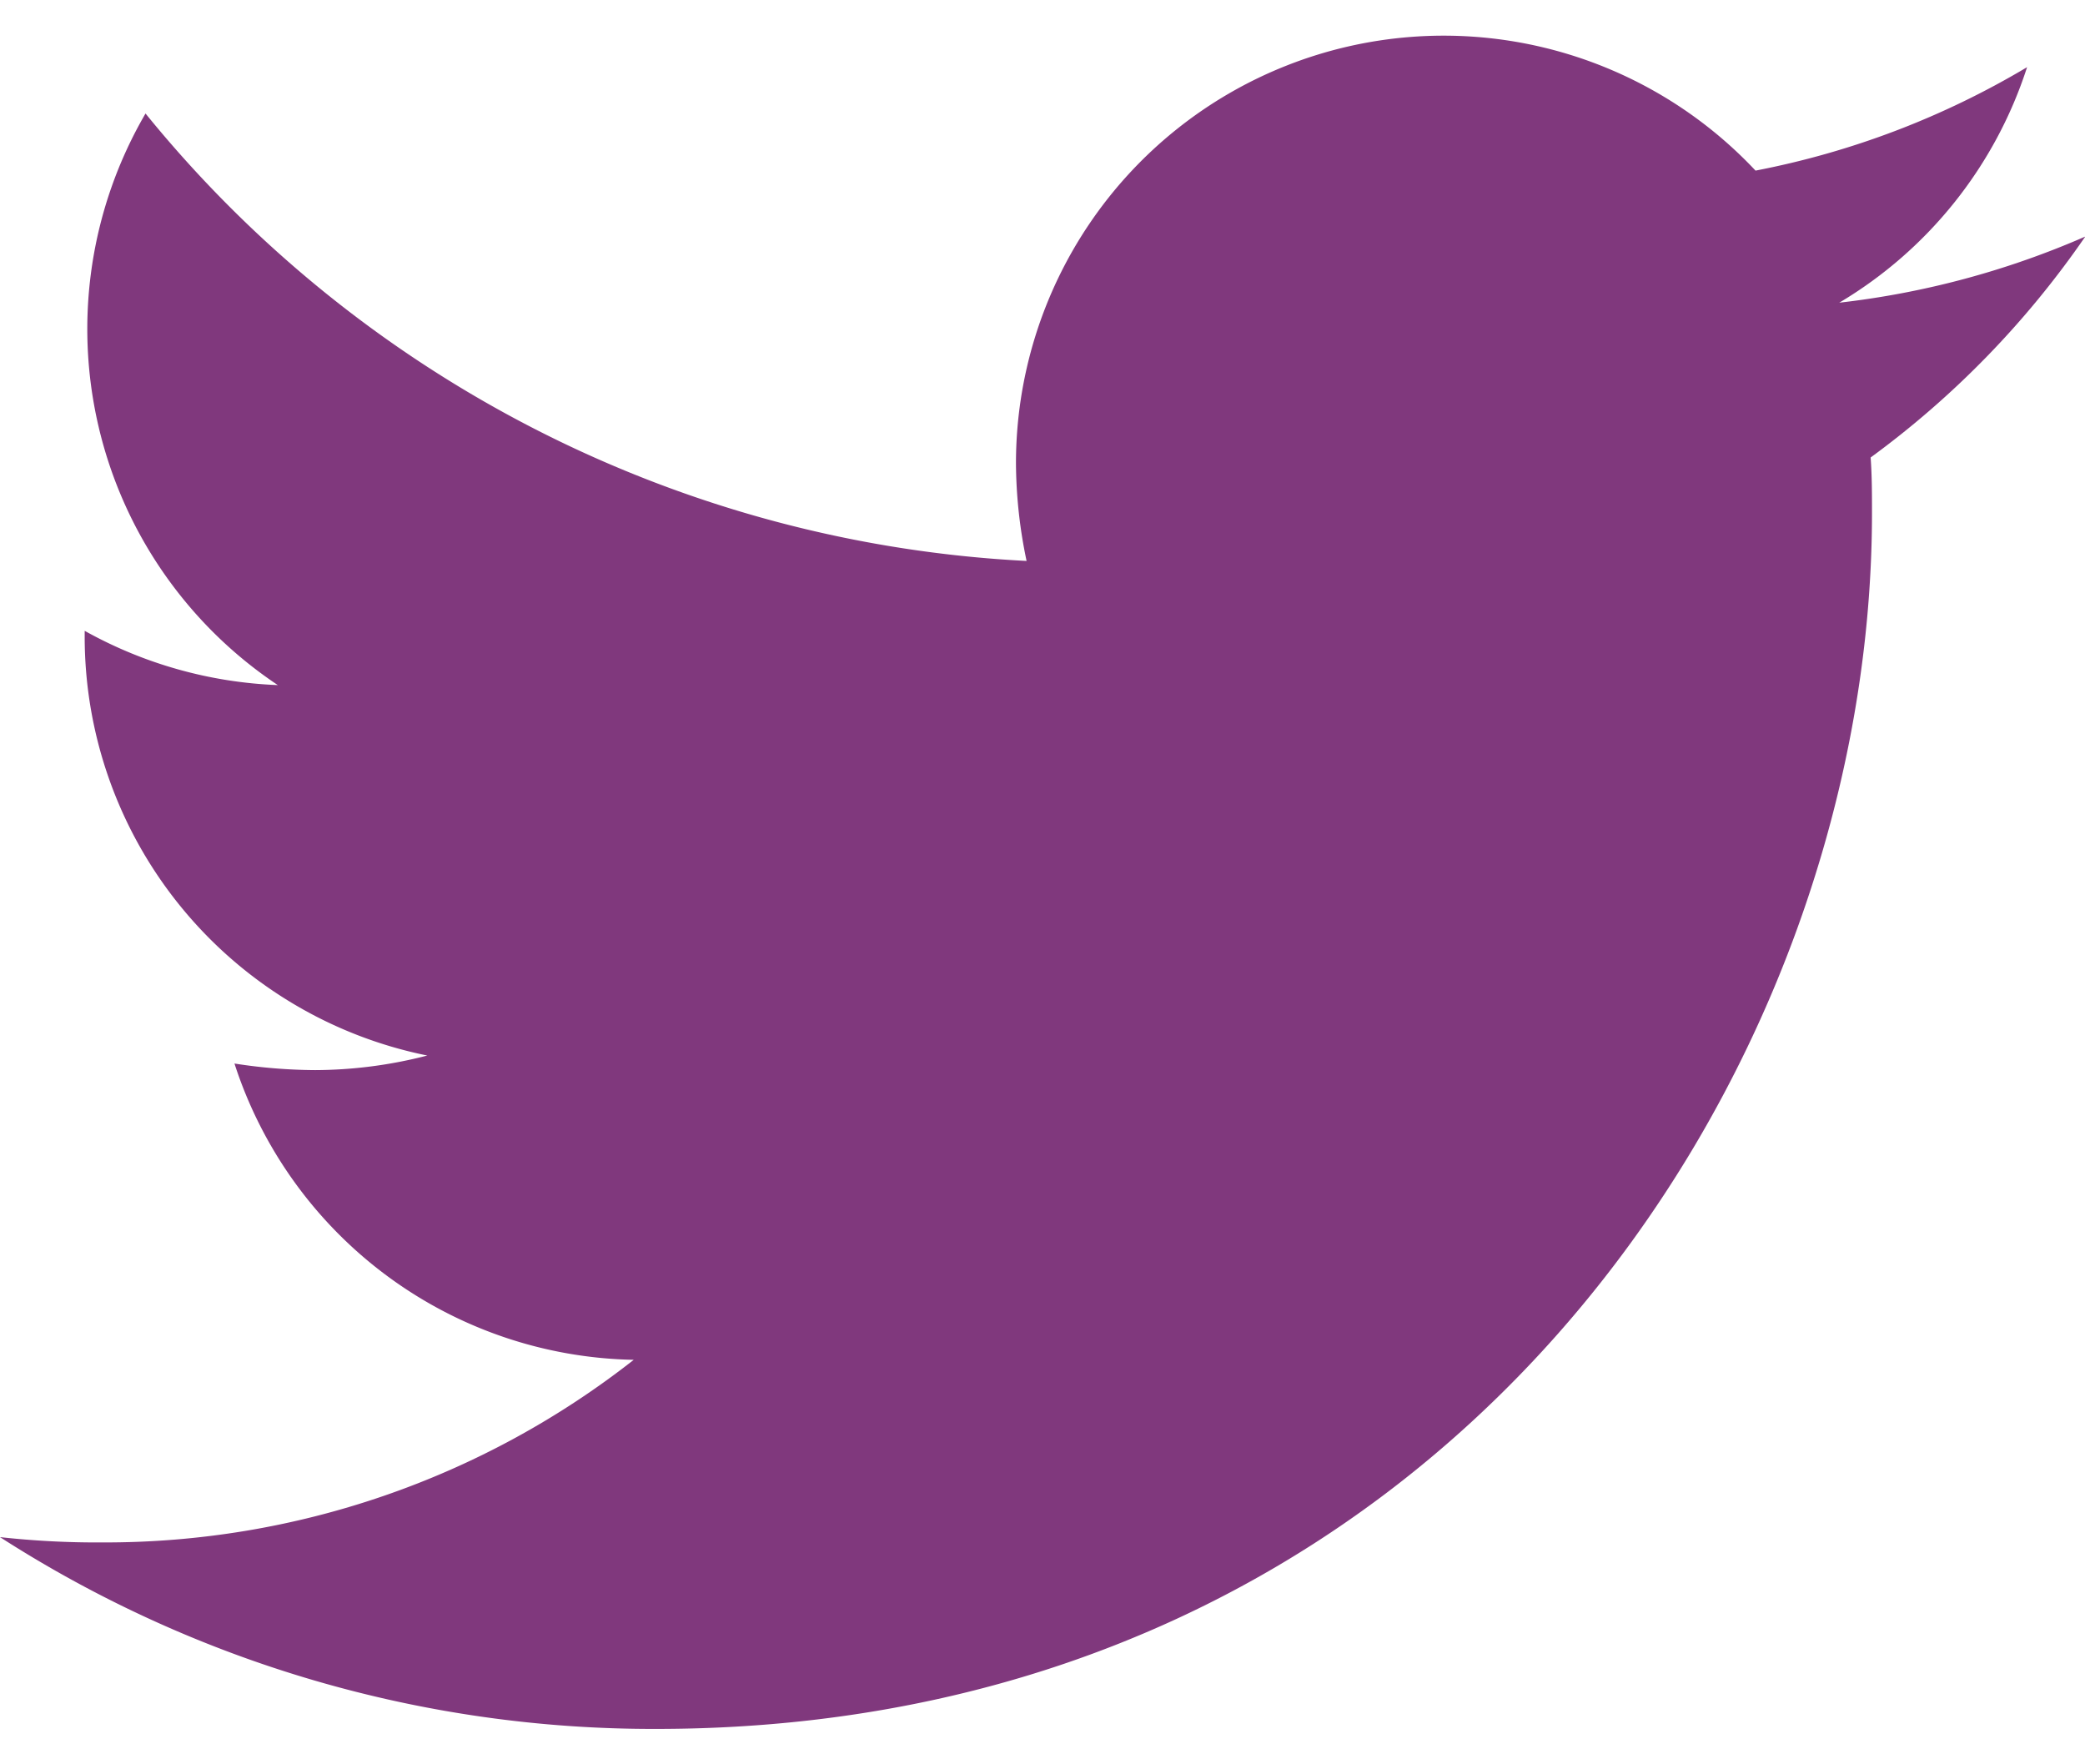 <svg aria-hidden="true" fill="#80387d" xmlns="http://www.w3.org/2000/svg" width="26" height="22" viewBox="0 0 27.896 22.657">
  <path d="M25.028,8.338A12.289,12.289,0,0,0,27.9,5.382a11.462,11.462,0,0,1-3.292.885,5.7,5.7,0,0,0,2.513-3.151A11.255,11.255,0,0,1,23.488,4.5a5.723,5.723,0,0,0-9.895,3.912,6.454,6.454,0,0,0,.142,1.31A16.251,16.251,0,0,1,1.947,3.736a5.726,5.726,0,0,0,1.77,7.647,5.757,5.757,0,0,1-2.584-.726v.071a5.718,5.718,0,0,0,4.584,5.611,6.045,6.045,0,0,1-1.5.195,7.205,7.205,0,0,1-1.08-.088A5.727,5.727,0,0,0,8.479,20.41a11.45,11.45,0,0,1-7.1,2.443A11.833,11.833,0,0,1,0,22.782a16.156,16.156,0,0,0,8.779,2.566c10.514,0,16.267-8.709,16.267-16.267C25.046,8.834,25.046,8.586,25.028,8.338Z" transform="translate(0 -2.691)" />
</svg>
